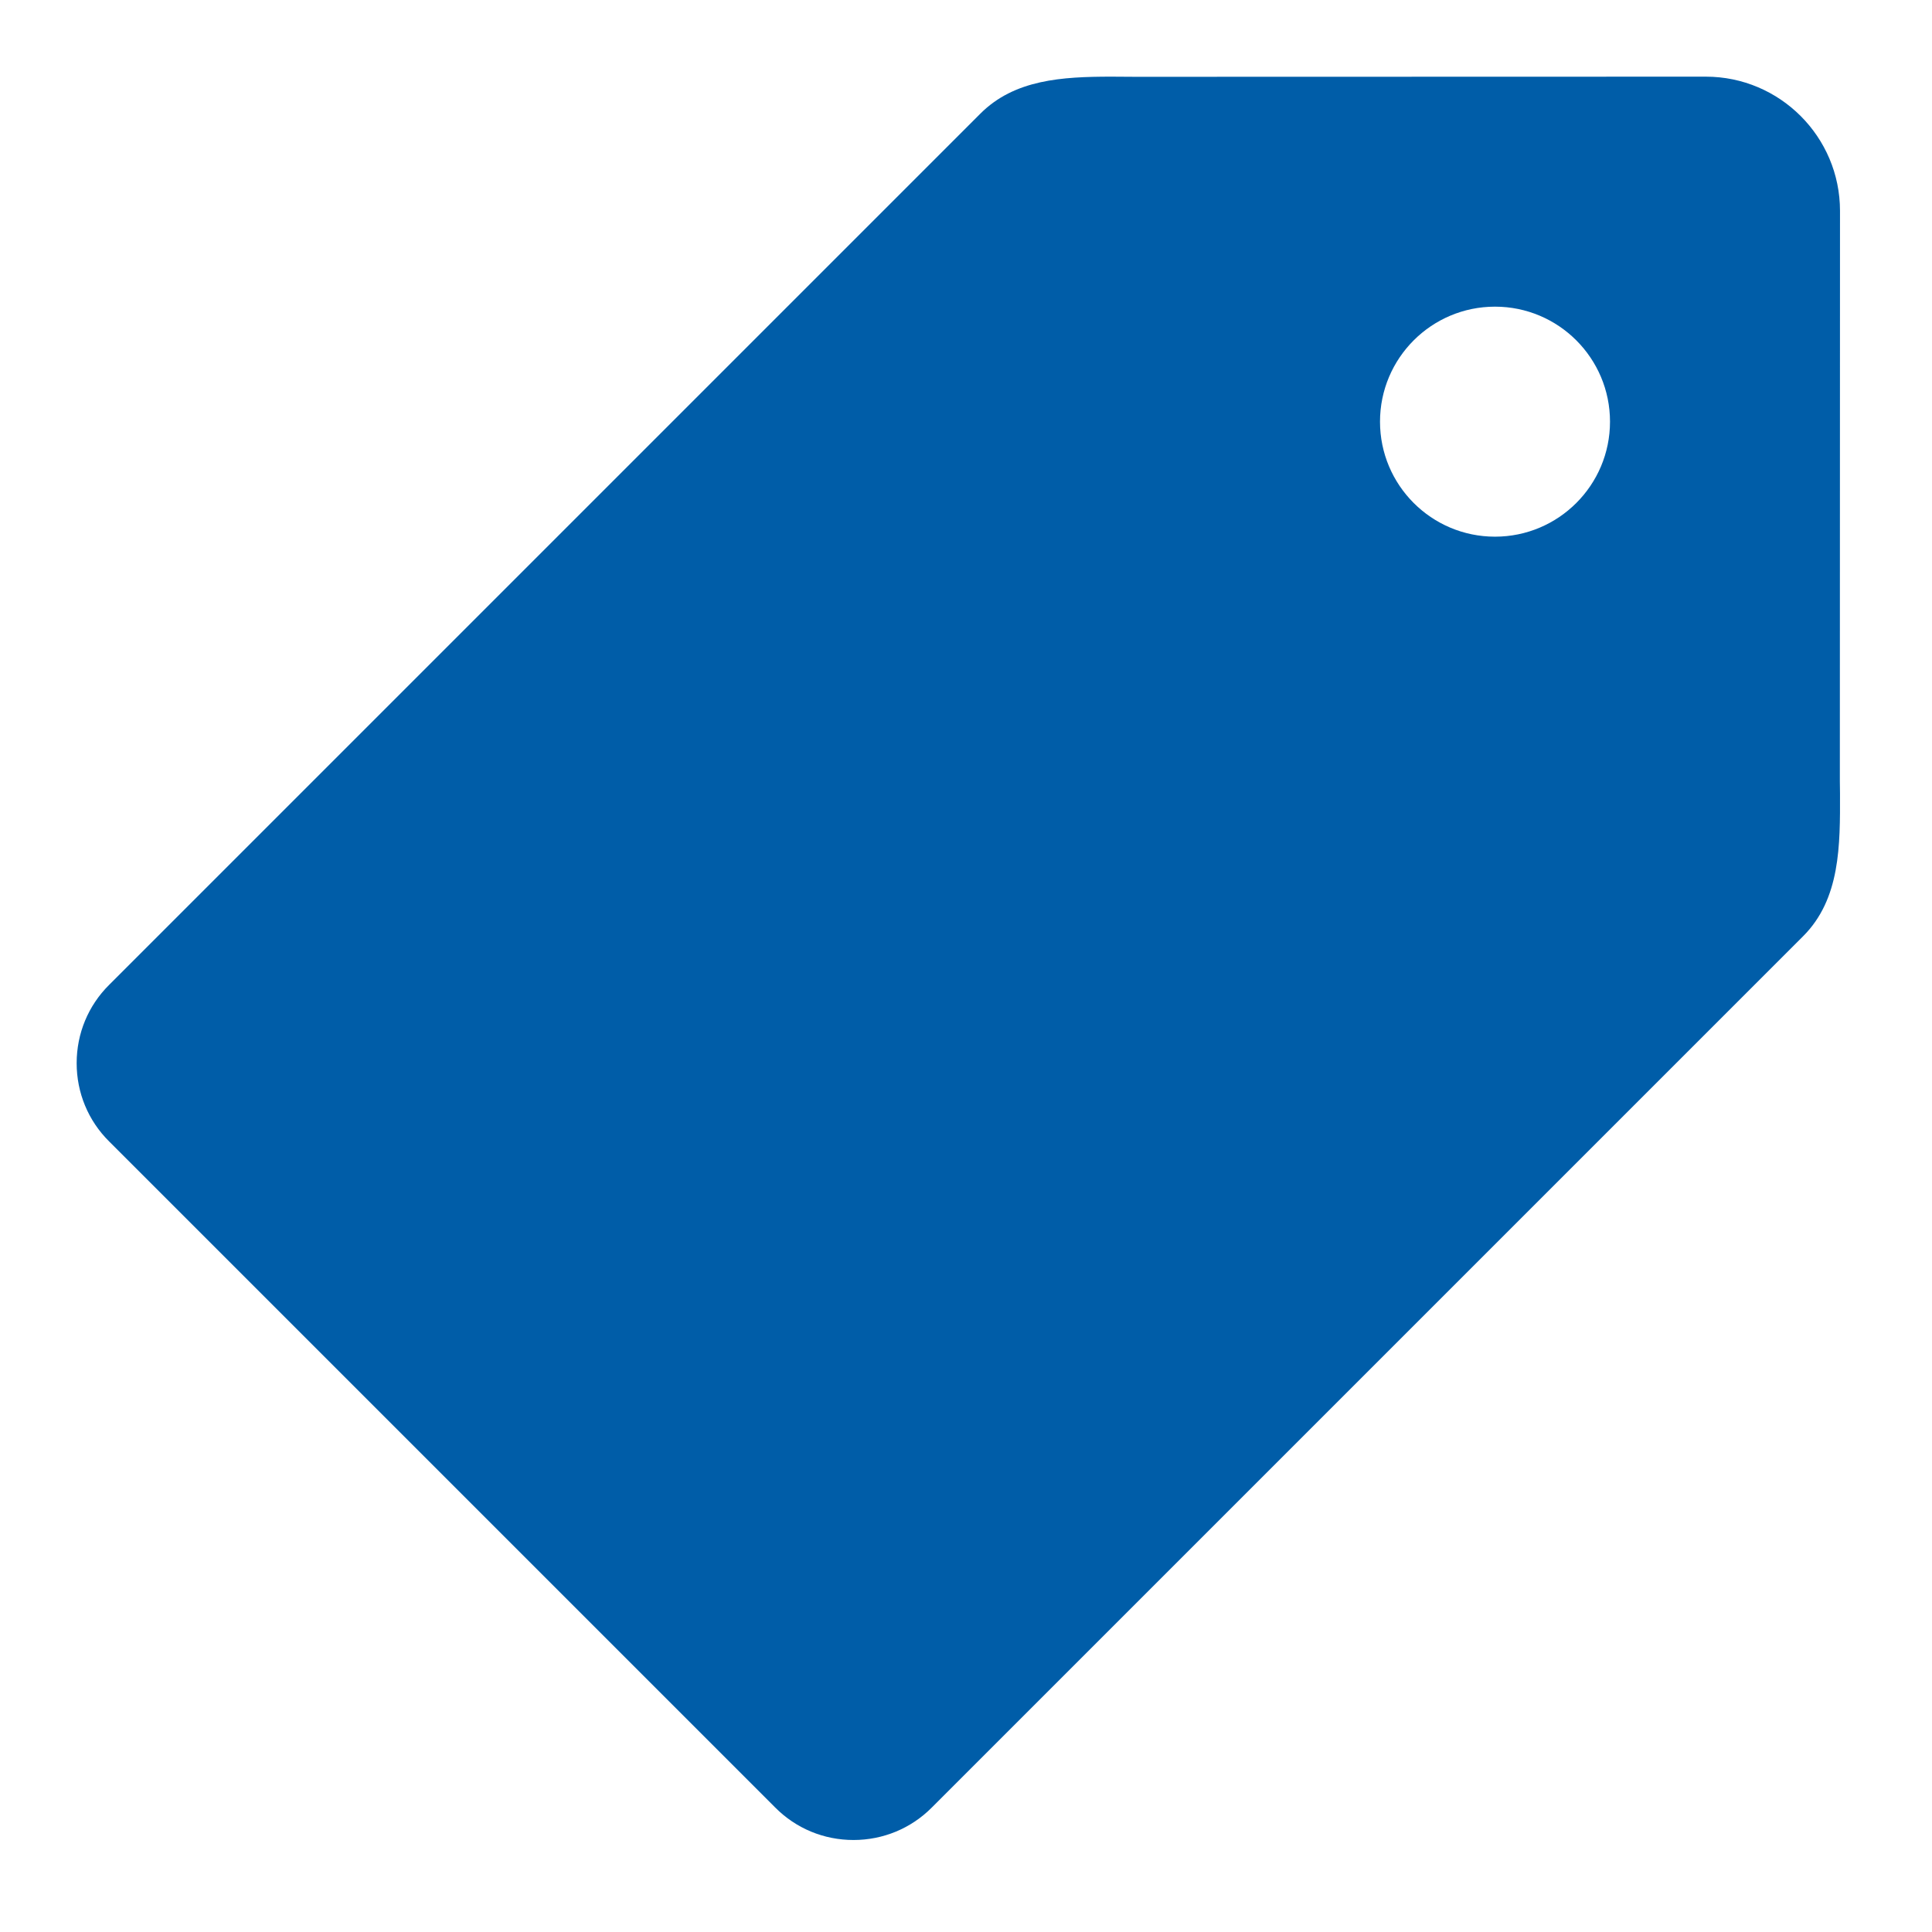 <?xml version="1.0" encoding="UTF-8"?>
<svg xmlns="http://www.w3.org/2000/svg" xmlns:xlink="http://www.w3.org/1999/xlink" width="500pt" height="500pt" viewBox="0 0 500 500" version="1.1">
  <path class="primary" style="stroke:none;fill-rule:nonzero;fill:#005da8;fill-opacity:1;" d="M 476.152 202.172 L 476.191 54.562 C 476.191 35.418 460.613 19.84 441.469 19.84 L 293.898 19.879 L 287.66 19.84 C 274.793 19.84 262.547 20.578 253.711 29.414 L 28.25 254.875 C 22.824 260.262 19.84 267.469 19.84 275.145 C 19.84 282.816 22.824 290.023 28.25 295.41 L 200.621 467.781 C 206.008 473.207 213.215 476.191 220.891 476.191 C 228.523 476.191 235.77 473.207 241.156 467.781 L 466.617 242.32 C 476.309 232.668 476.23 218.758 476.191 205.348 Z M 386.906 138.891 C 370.473 138.891 357.145 125.559 357.145 109.129 C 357.145 92.695 370.473 79.363 386.906 79.363 C 403.336 79.363 416.668 92.695 416.668 109.129 C 416.668 125.559 403.336 138.891 386.906 138.891 Z"/>
</svg>
